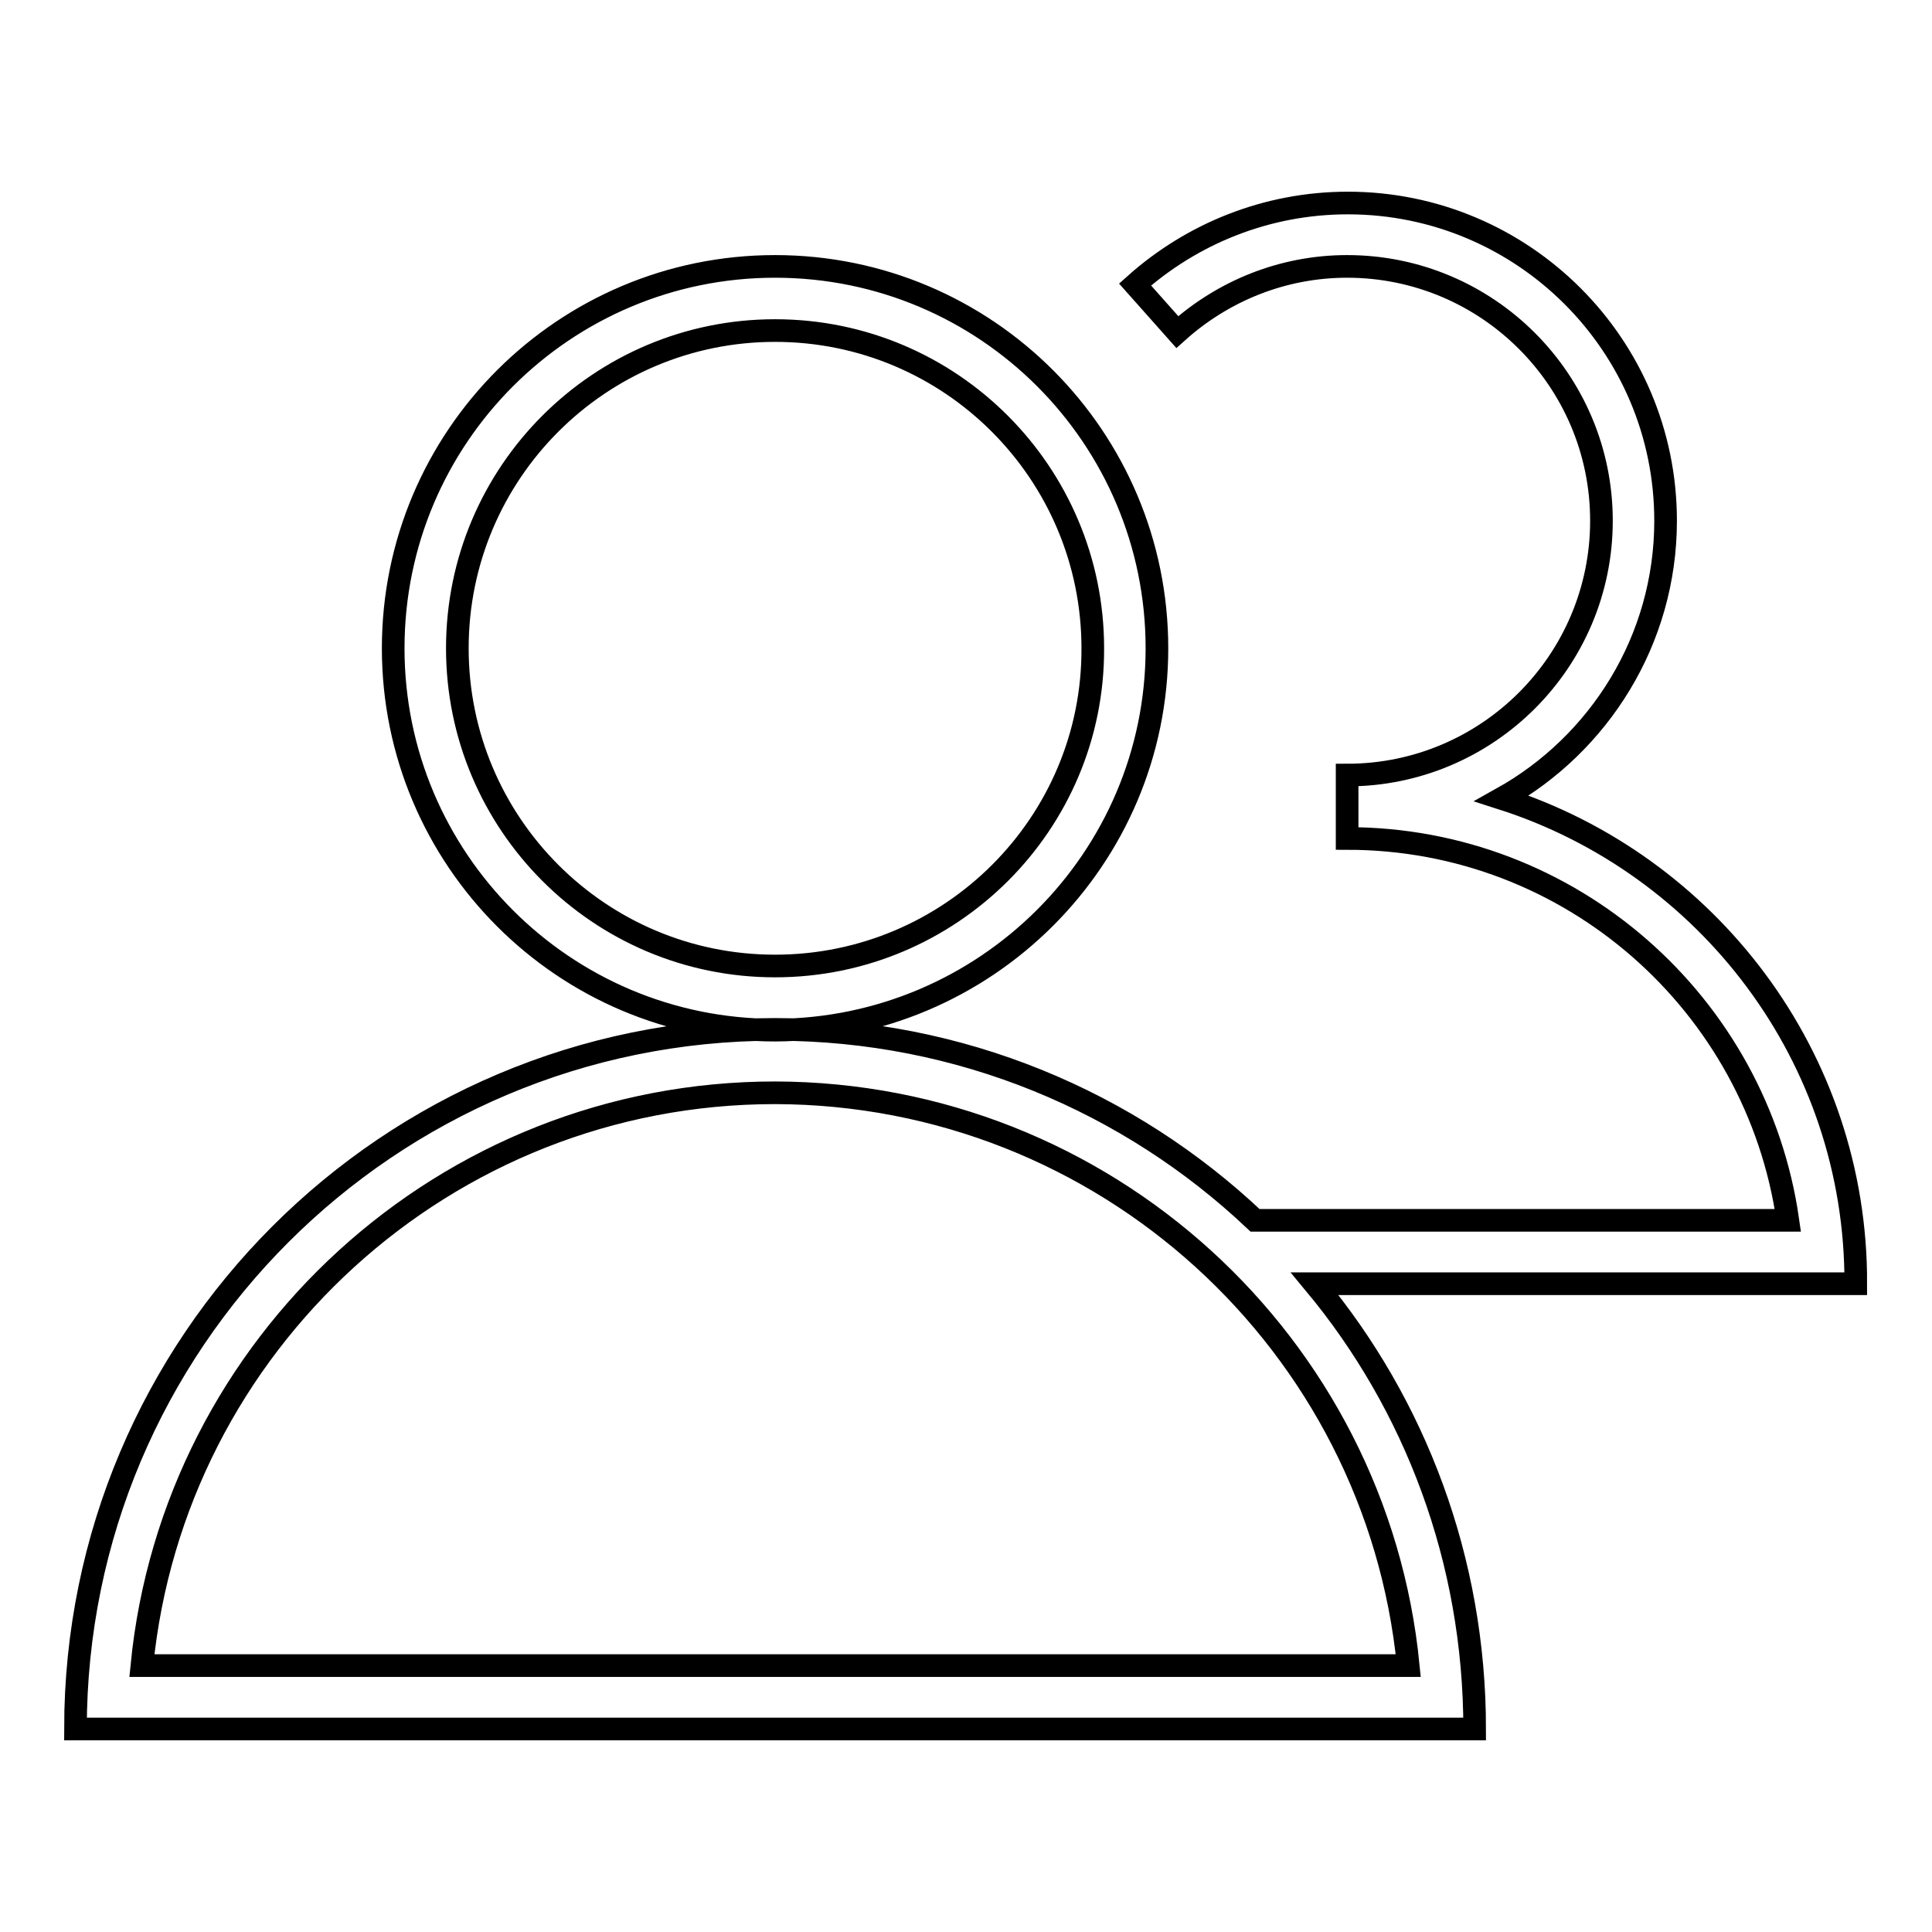<?xml version="1.0" encoding="utf-8"?>
<!-- Svg Vector Icons : http://www.onlinewebfonts.com/icon -->
<!DOCTYPE svg PUBLIC "-//W3C//DTD SVG 1.1//EN" "http://www.w3.org/Graphics/SVG/1.1/DTD/svg11.dtd">
<svg version="1.1" xmlns="http://www.w3.org/2000/svg" xmlns:xlink="http://www.w3.org/1999/xlink" x="0px" y="0px" viewBox="0 0 256 256" enable-background="new 0 0 256 256" xml:space="preserve">
<g><g><path stroke-width="3" fill-opacity="0" stroke="#000000"  d="M153.3,85.9c0-27.9-22.6-50.6-50.6-50.6c-27.9,0-50.6,22.6-50.6,50.6c0,27.9,22.6,50.6,50.6,50.6C130.6,136.4,153.3,113.8,153.3,85.9z M102.7,128c-23.3,0-42.1-18.9-42.1-42.1c0-23.3,18.9-42.1,42.1-42.1c23.3,0,42.1,18.9,42.1,42.1C144.9,109.1,126,128,102.7,128z M199,105.8c12.9-7.2,21.7-21,21.7-36.8c0-23.3-18.9-42.1-42.1-42.1c-10.8,0-20.7,4.1-28.2,10.8L156,44c6-5.4,13.9-8.7,22.5-8.7c18.6,0,33.7,15.1,33.7,33.7s-15.1,33.7-33.7,33.7v8.4c29.7,0,54.3,22,58.4,50.6h-70.6c-16.6-15.7-39-25.3-63.6-25.3c-51.2,0-92.7,41.5-92.7,92.7h4.2h4.2H187h4.2h4.2c0-22.4-7.9-43-21.2-59h63.3h4.2h4.2C246,140,226.2,114.5,199,105.8z M186.6,220.7H18.8c4.2-42.6,40.2-75.9,83.9-75.9C146.4,144.9,182.4,178.1,186.6,220.7z"/></g></g>
</svg>